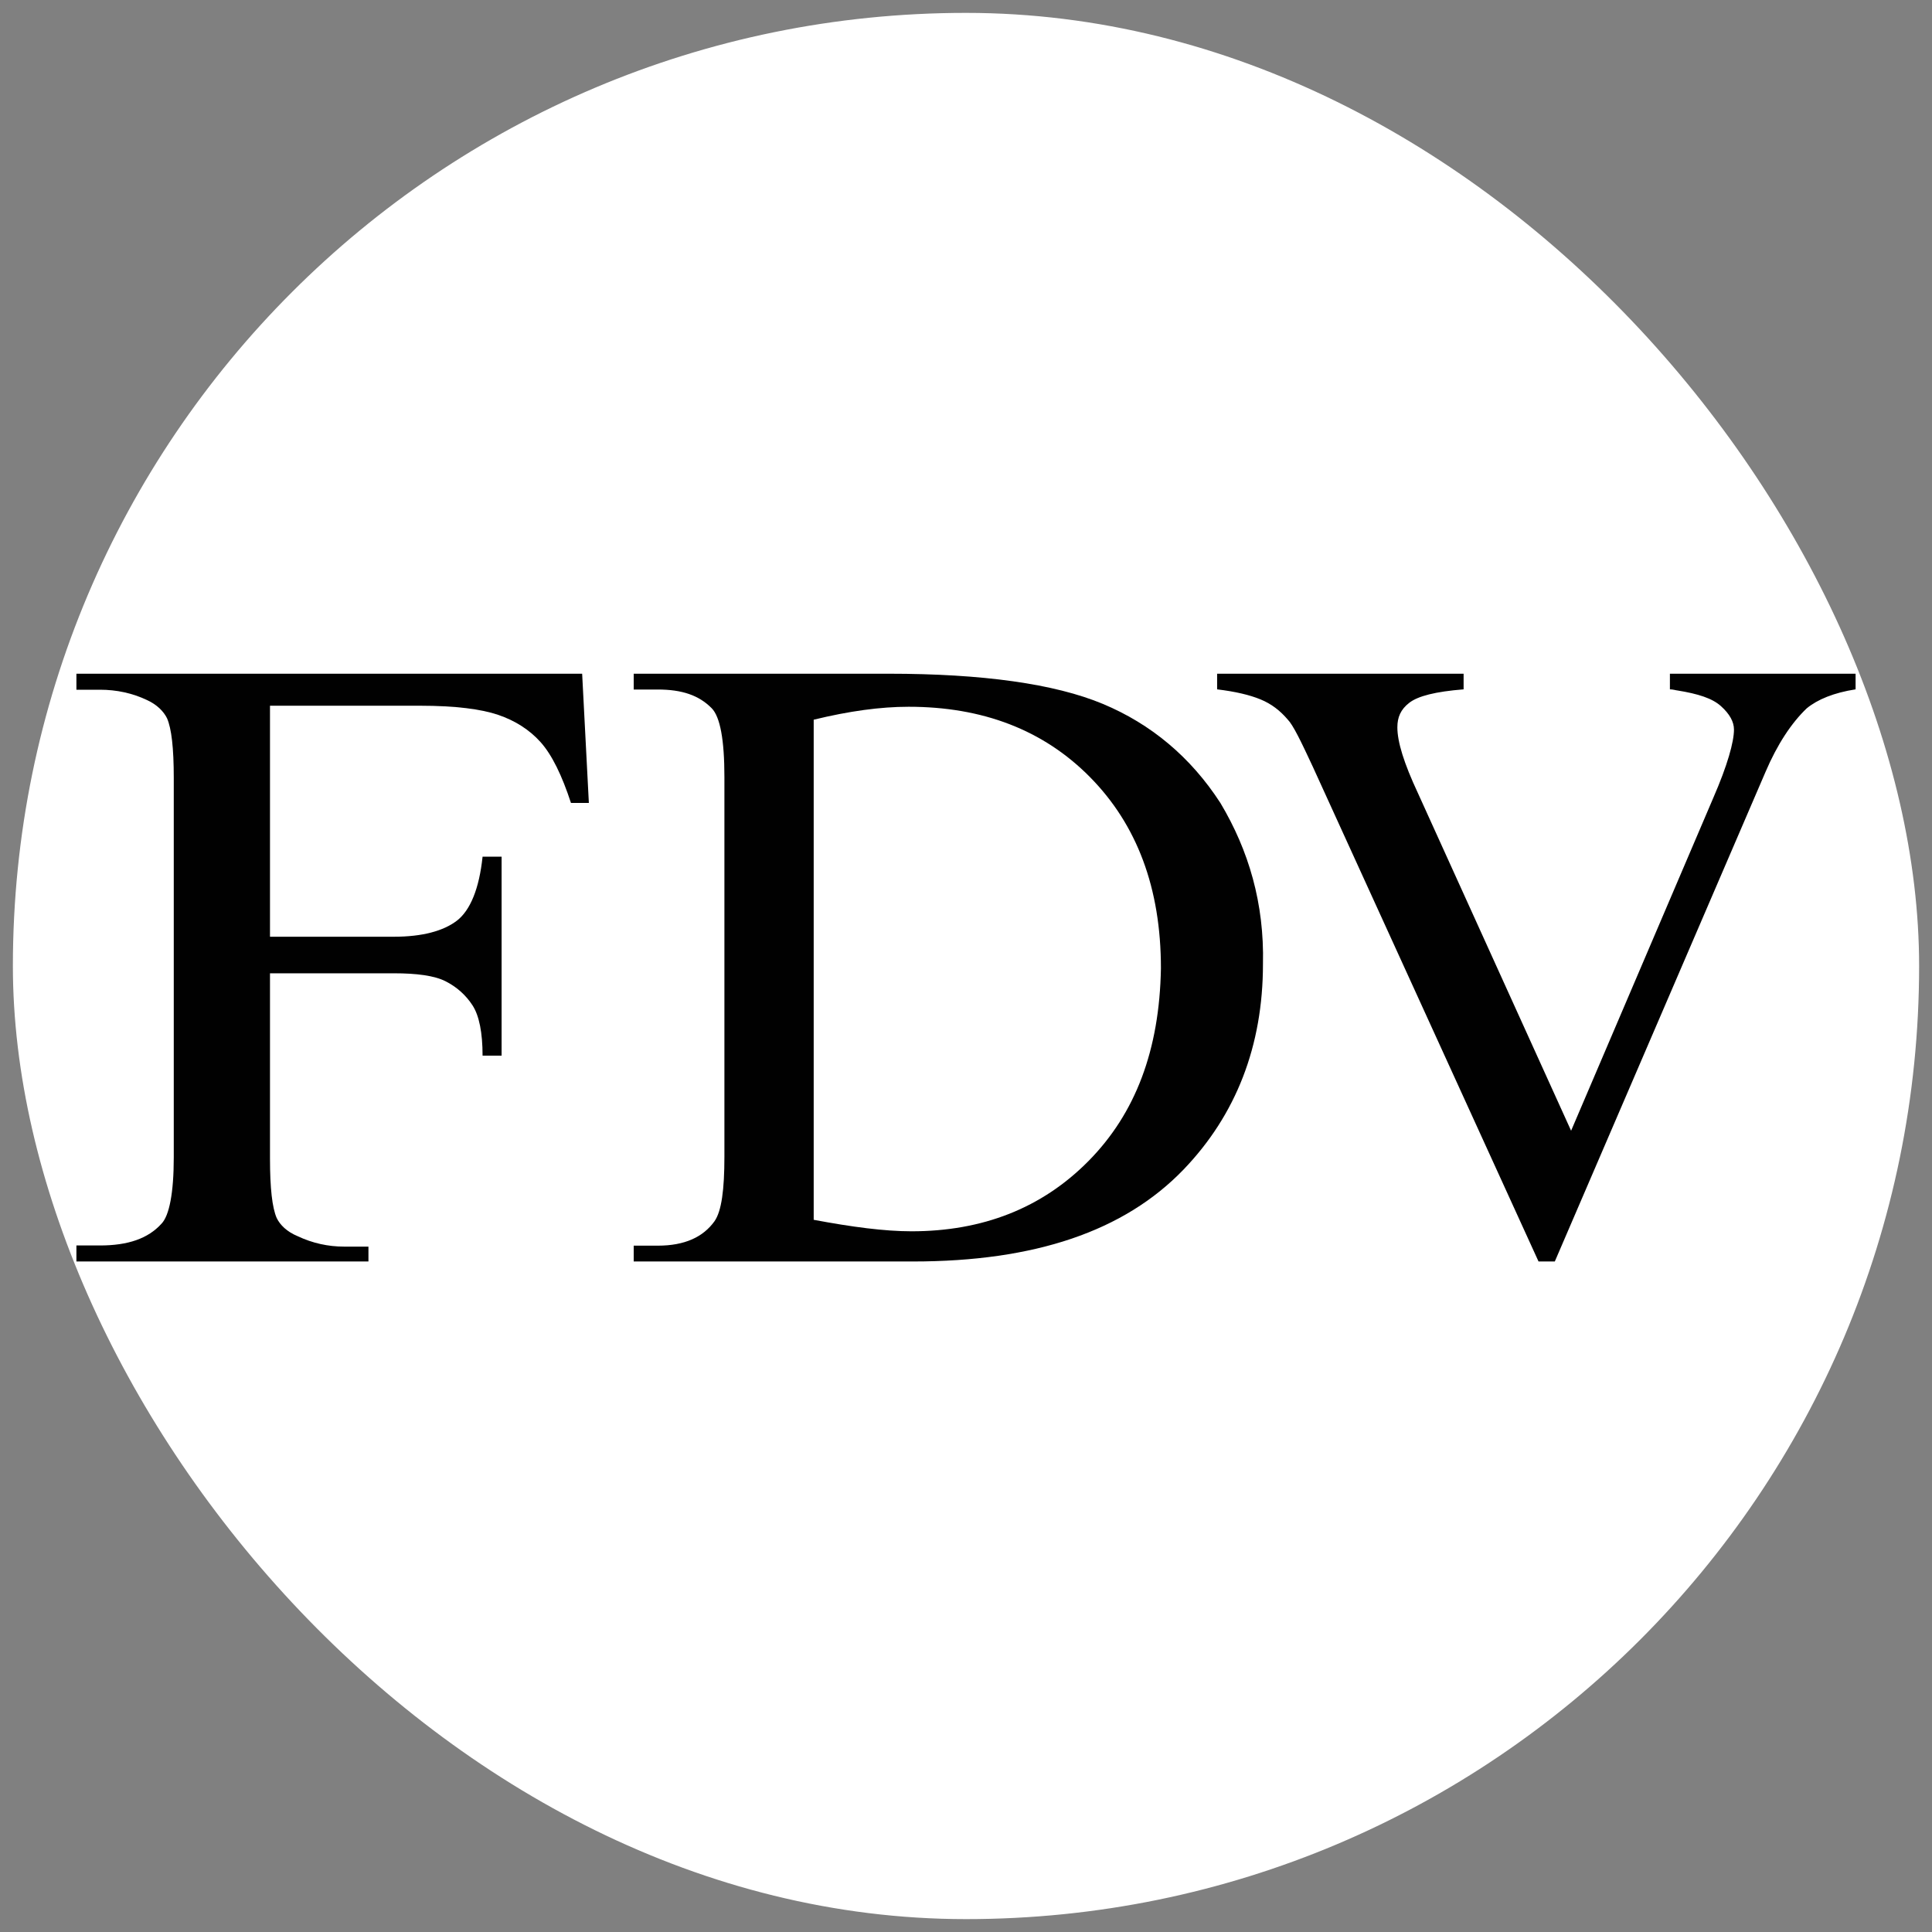 <svg width="150" height="150" viewBox="0 0 150 150" fill="none" xmlns="http://www.w3.org/2000/svg">
<rect x="0" y="0" width="150" height="150" fill="#808080" stroke="none"/>
<rect x="1" y="1" width="148" height="148" rx="74" fill="white"/>
<path d="M137.07 59.941L120.715 97.941H119.451L101.916 59.507C100.988 57.512 100.398 56.297 99.977 55.864C99.387 55.17 98.712 54.649 97.869 54.302C97.026 53.955 95.93 53.695 94.497 53.521V52.307H113.634V53.521C111.442 53.695 110.093 54.042 109.419 54.562C108.744 55.083 108.491 55.69 108.491 56.471C108.491 57.599 108.997 59.247 110.093 61.59L121.98 87.79L133.023 61.937C134.119 59.421 134.625 57.599 134.625 56.645C134.625 56.037 134.288 55.43 133.613 54.823C132.939 54.215 131.843 53.868 130.241 53.608C130.157 53.608 129.904 53.521 129.651 53.521V52.307H144.067V53.521C142.381 53.782 141.116 54.302 140.273 54.996C139.093 56.124 137.997 57.772 137.07 59.941Z" fill="#010101"/>
<path d="M37.467 81.96C37.467 80.184 37.206 78.853 36.685 78.053C36.164 77.254 35.469 76.633 34.6 76.189C33.731 75.745 32.341 75.567 30.604 75.567H20.962V89.95C20.962 92.259 21.135 93.768 21.483 94.567C21.743 95.1 22.265 95.632 23.133 95.987C24.262 96.52 25.479 96.786 26.695 96.786H28.606V97.941H5.933V96.698H7.757C9.929 96.698 11.493 96.165 12.535 95.011C13.143 94.389 13.491 92.614 13.491 89.861V60.386C13.491 58.078 13.317 56.568 12.97 55.769C12.709 55.236 12.188 54.704 11.406 54.349C10.277 53.816 9.06 53.55 7.757 53.55H5.933V52.307H45.198L45.719 62.339H44.329C43.634 60.208 42.853 58.61 41.984 57.634C41.115 56.657 39.986 55.947 38.683 55.503C37.38 55.059 35.382 54.792 32.602 54.792H20.962V72.727H30.604C32.776 72.727 34.426 72.283 35.469 71.484C36.511 70.684 37.206 68.998 37.467 66.512H38.944V81.96H37.467Z" fill="#010101"/>
<path d="M94.755 62.348C92.445 58.778 89.364 56.212 85.623 54.65C81.881 53.088 76.27 52.307 69.007 52.307H49.201V53.534H51.072C52.942 53.534 54.263 53.98 55.253 54.984C55.913 55.654 56.243 57.439 56.243 60.34V89.796C56.243 92.362 56.023 94.035 55.473 94.817C54.593 96.044 53.162 96.713 51.072 96.713H49.201V97.941H70.878C80.341 97.941 87.273 95.597 91.894 90.8C95.966 86.56 98.056 81.204 98.056 74.845C98.166 70.159 96.956 66.03 94.755 62.348ZM84.522 90.13C80.891 93.812 76.27 95.597 70.768 95.597C68.677 95.597 66.147 95.263 63.175 94.705V55.877C65.926 55.208 68.347 54.873 70.548 54.873C76.27 54.873 81.001 56.658 84.632 60.34C88.263 64.022 90.134 68.931 90.134 75.179C90.024 81.539 88.153 86.448 84.522 90.13Z" fill="#010101"/>
</svg>
